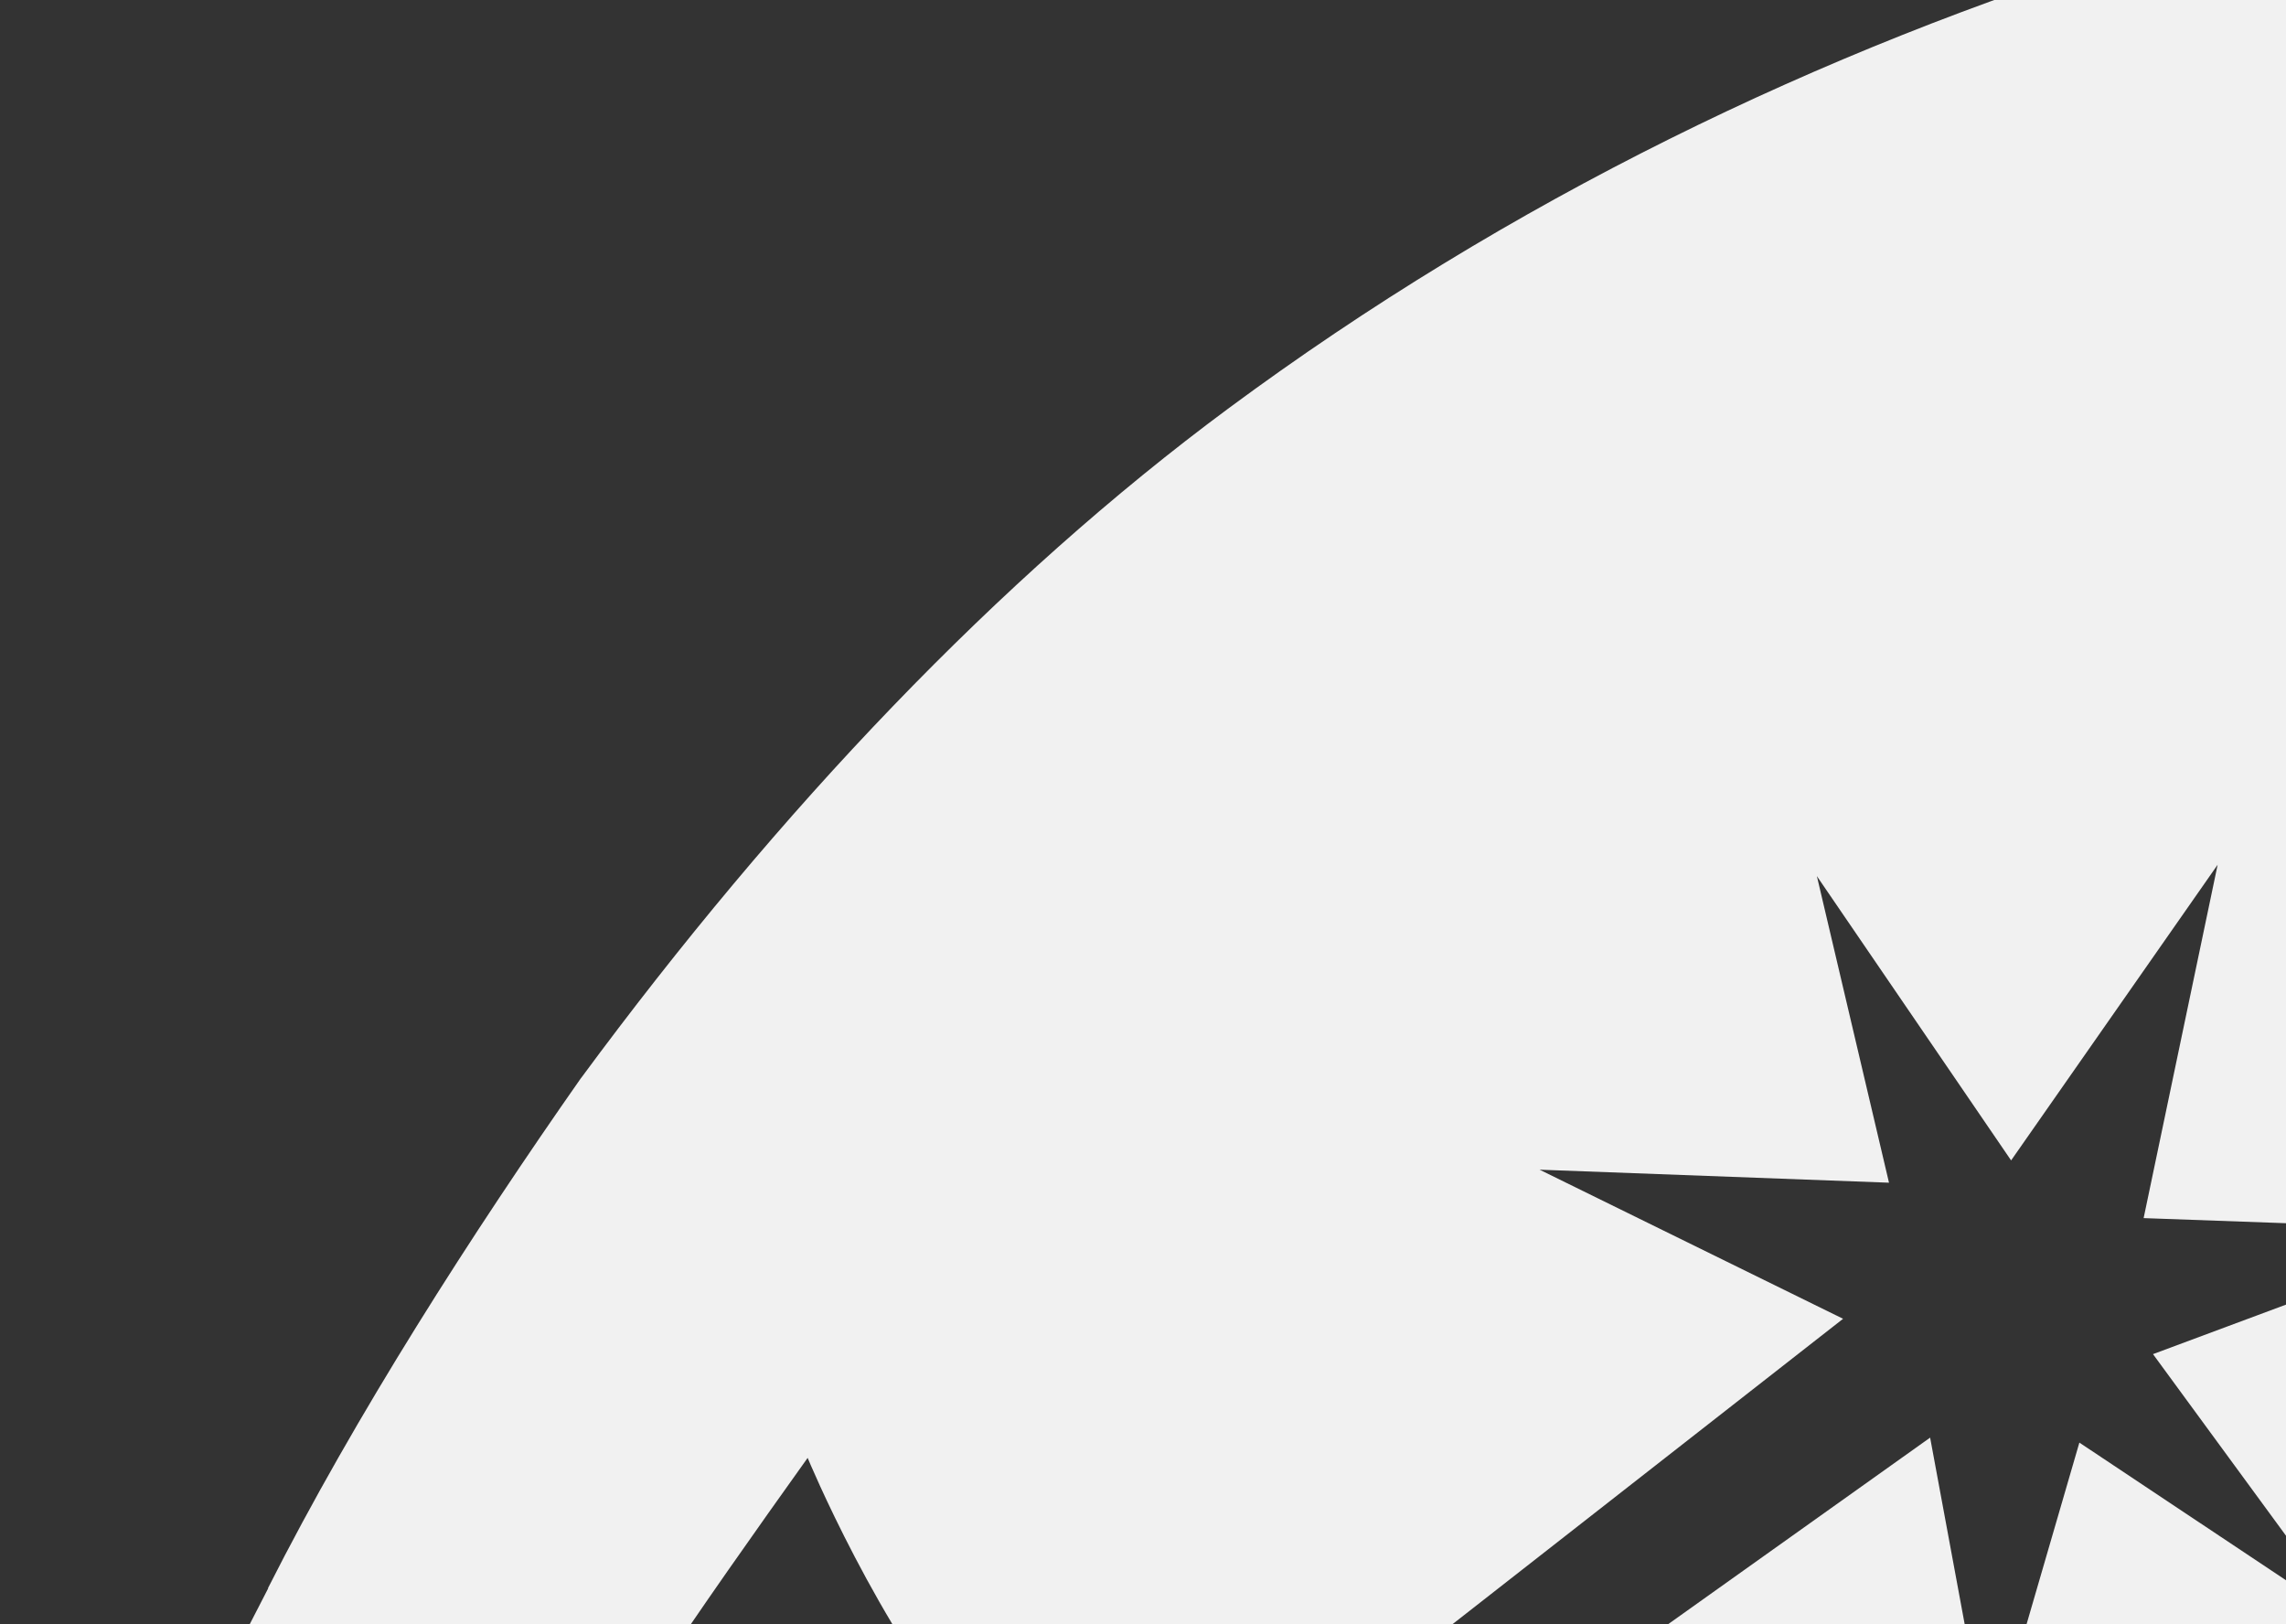 <svg width="425" height="302" viewBox="0 0 425 302" fill="none" xmlns="http://www.w3.org/2000/svg">
<rect x="0" y="0" width="425" height="302" fill="#333333" stroke="none"/>
<path fill-rule="evenodd" clip-rule="evenodd" d="M207.619 350.759L342.655 245.177L286.228 217.458L351.192 219.877L337.782 162.878L373.894 215.733L412.292 160.761L398.532 226.459L462.082 228.738L400.273 251.748L436.84 301.672L386.585 268.197L369.738 326.129L358.838 267.271C358.838 267.271 224.499 362.928 223.676 363.538L143.434 422.956C113.343 445.238 83.265 467.51 56.296 488.767L0.52 412.616C12.617 374.607 29.535 334.315 49.887 295.239L49.796 295.307C66.116 263.037 87.851 229.21 108.016 200.426L108.042 200.407C144.916 150.403 185.679 107.553 228.311 75.985C332.772 -1.367 459.584 -35.921 576.41 -36.581C592.438 -35.764 608.468 -35.028 624.481 -34.26L667.655 24.684C651.38 25.376 636.602 26.267 621.999 25.661C572.355 28.324 531.14 33.712 491.598 46.587C553.593 110.05 567.965 209.2 522.496 291.805C577.263 248.717 598.576 208.447 657.363 73.942C662.963 62.256 668.174 48.305 674.872 34.539L719.23 95.099C714.025 109.086 707.932 123.651 702.971 136.21C652.159 262.217 588.342 351.109 508.963 409.888C495.186 391.079 480.053 370.72 468.644 355.143C384.764 416.451 288.8 408.5 223.959 363.951C223.959 363.951 220.778 361.482 207.619 350.759C182.24 370.798 159.293 388.514 133.155 409.115L133.246 409.048L53.855 467.836C61.436 430.658 75.573 393.671 94.856 356.634C107.972 330.536 131.07 297.771 150.153 271.035C150.143 271.022 163.332 302.852 180.882 323.15C198.2 343.158 207.619 350.759 207.619 350.759Z" fill="#F1F1F1"/>
</svg>
